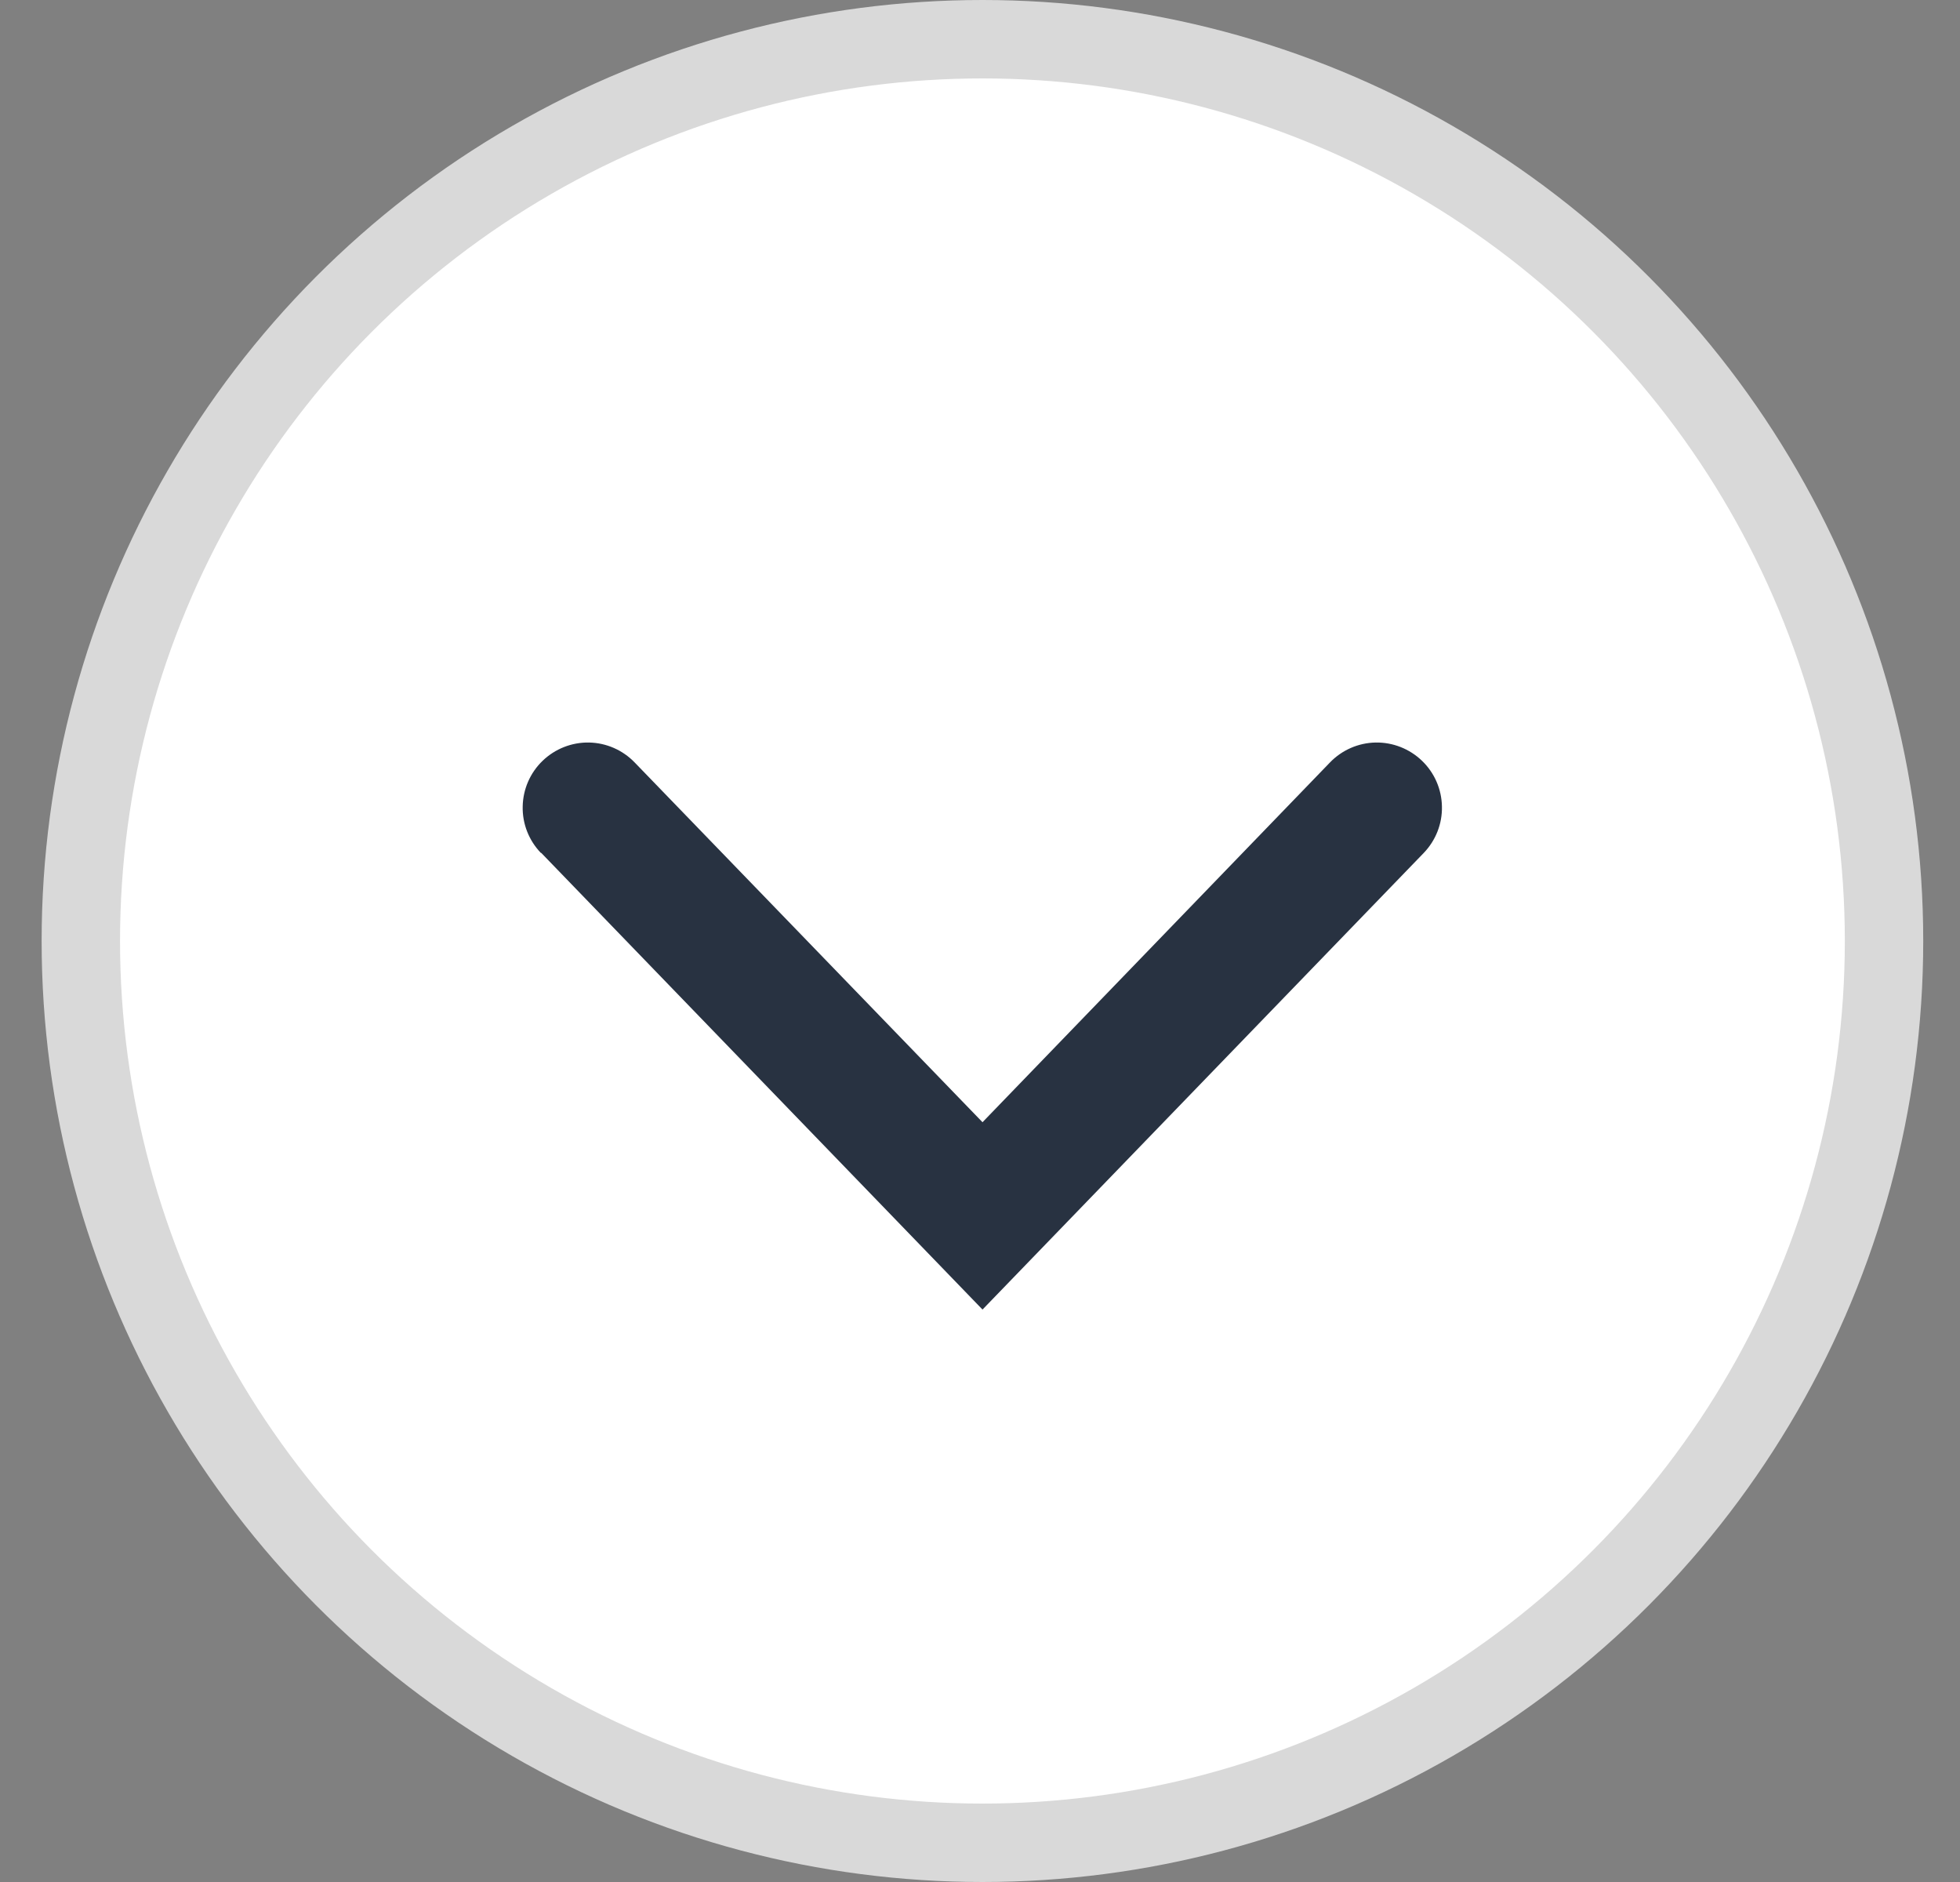 <svg width="25" height="24" viewBox="0 0 25 24" fill="none" xmlns="http://www.w3.org/2000/svg">
<rect x="0" y="0" width="25" height="24" fill="#808080" stroke="none"/>
<circle cx="12.531" cy="12" r="11.5" fill="white" stroke="#D9D9D9"/>
<path d="M6.904 10.877L12.532 16.7L18.16 10.877C18.313 10.718 18.397 10.505 18.392 10.285C18.388 10.064 18.297 9.855 18.138 9.702C17.979 9.549 17.766 9.465 17.546 9.469C17.326 9.473 17.116 9.565 16.963 9.724L12.532 14.311L8.096 9.724C7.943 9.565 7.733 9.473 7.513 9.469C7.293 9.465 7.08 9.549 6.921 9.702C6.762 9.855 6.671 10.064 6.667 10.285C6.662 10.505 6.746 10.718 6.899 10.877L6.904 10.877Z" fill="#283241"/>
</svg>
